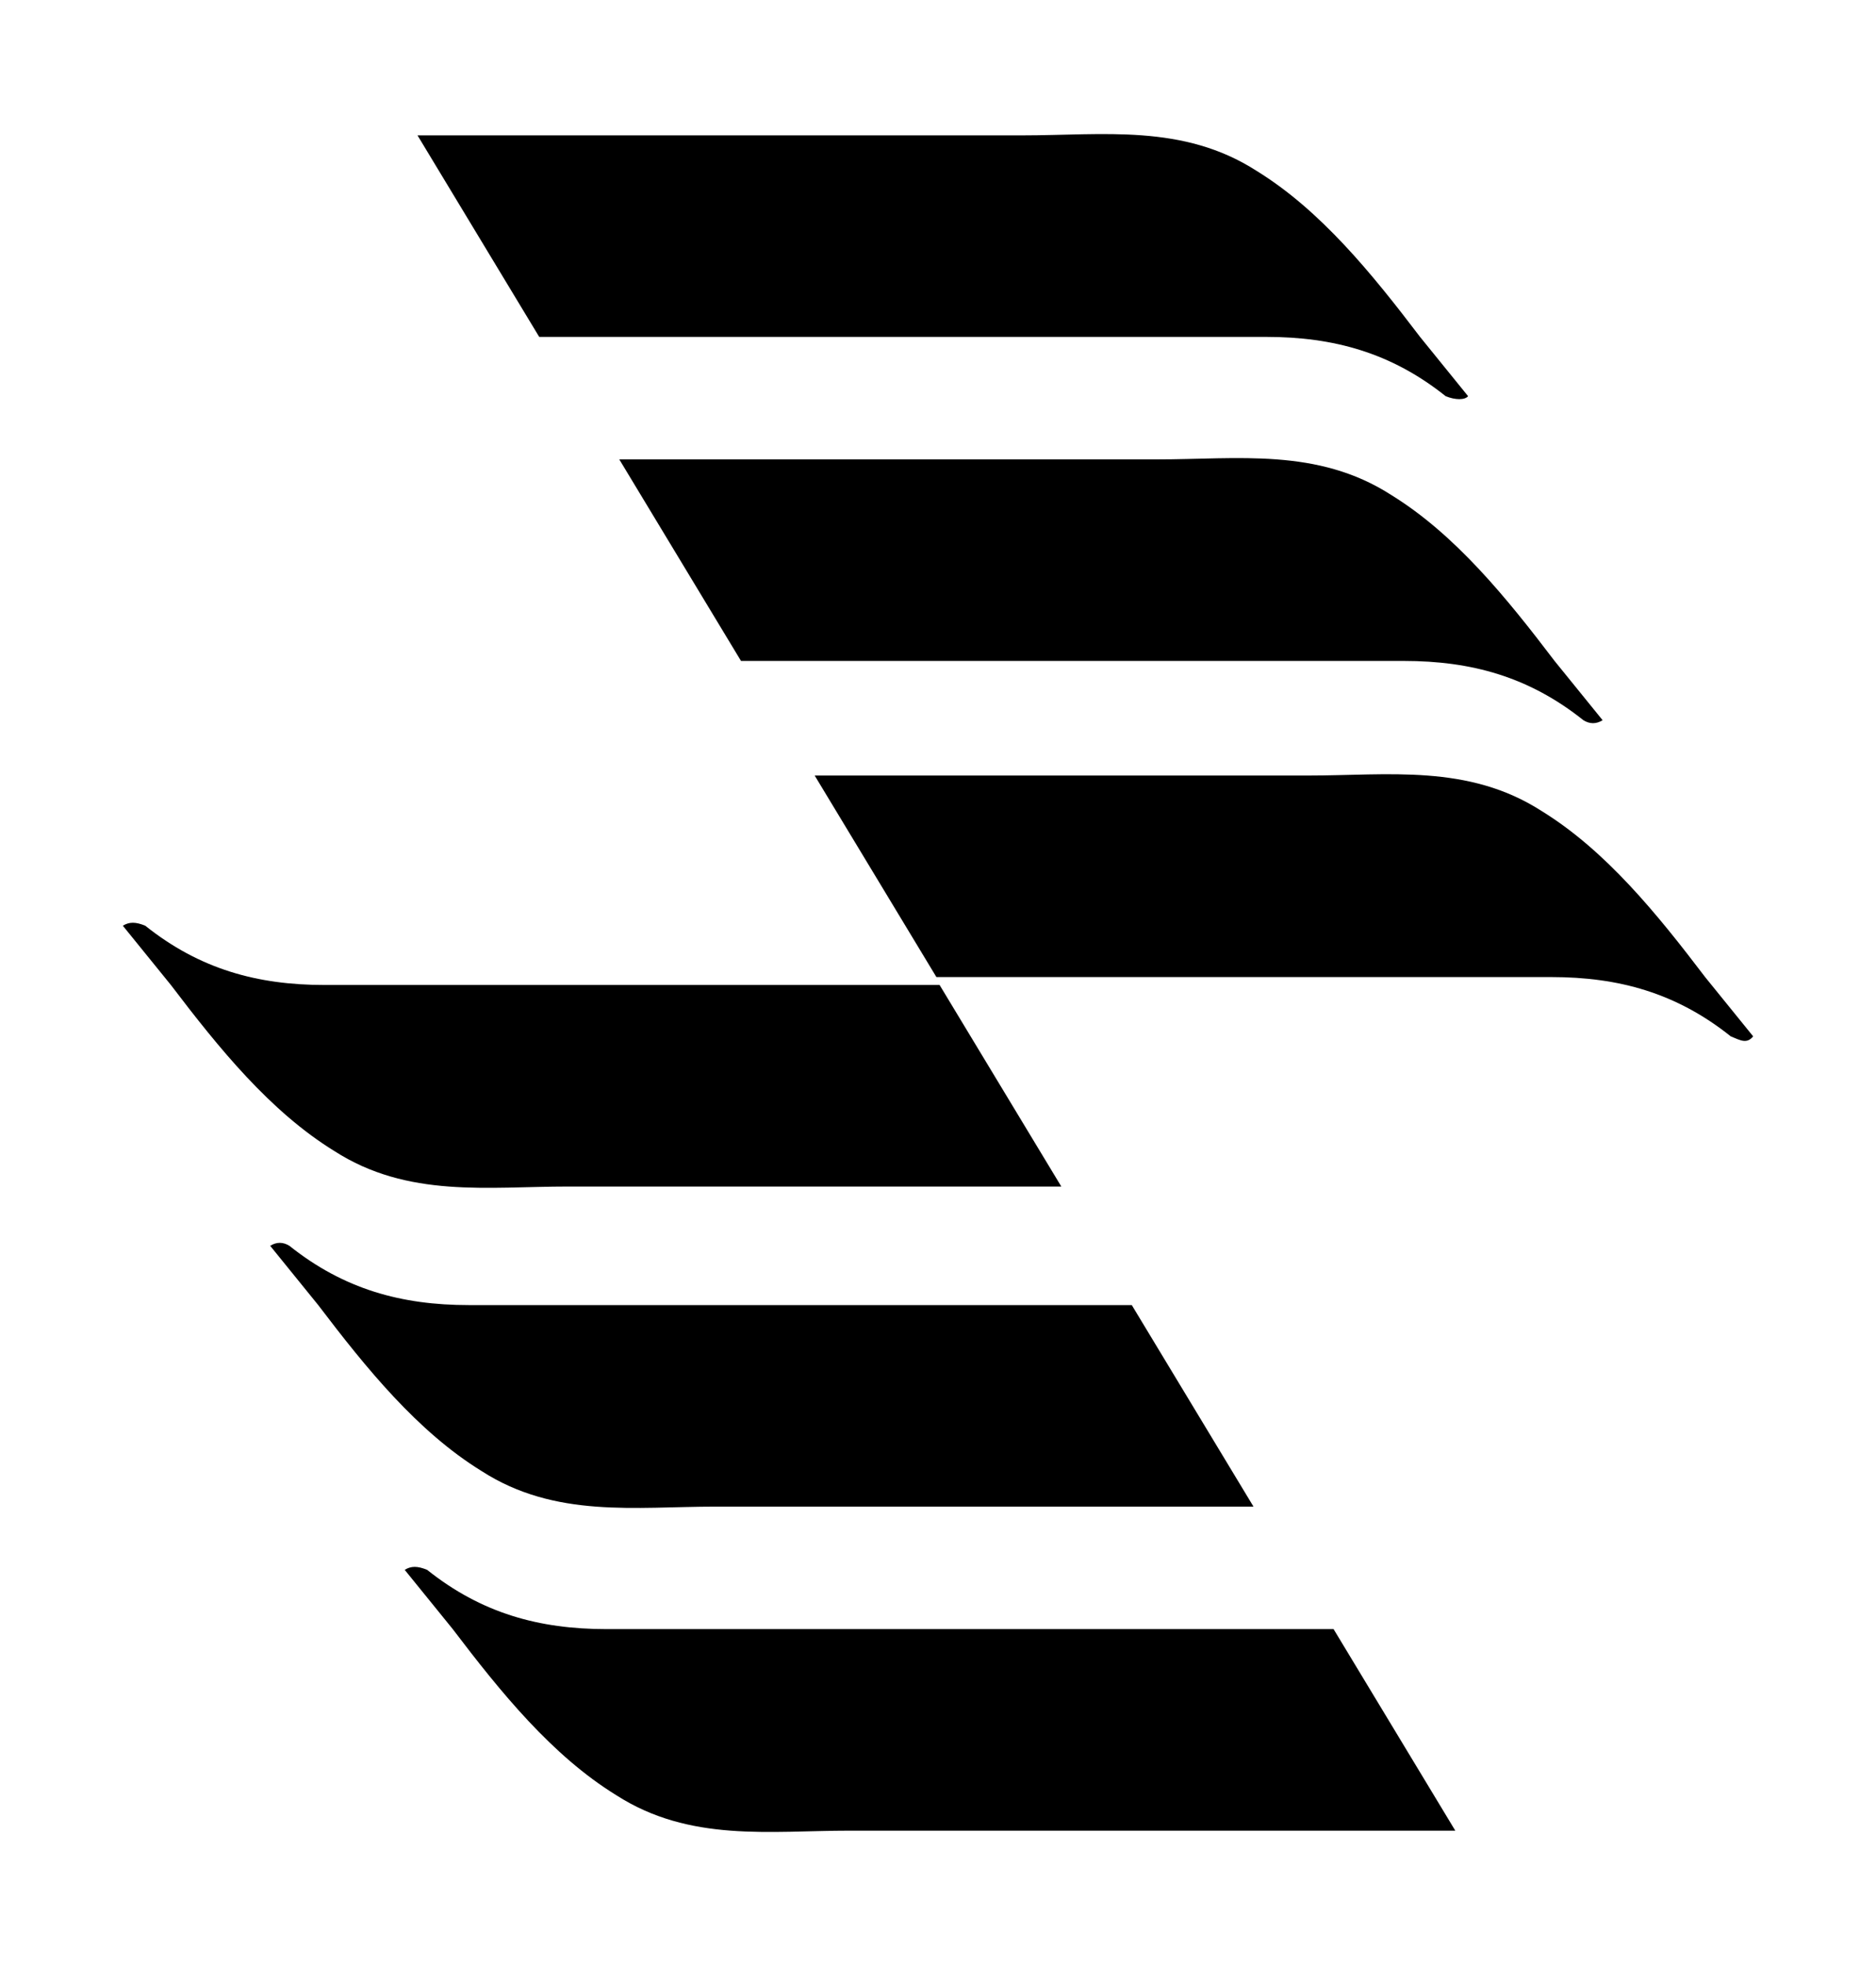 <svg width="168" height="176" viewBox="0 0 168 176" fill="none" xmlns="http://www.w3.org/2000/svg">
<path d="M131.471 35.466C130.037 33.697 128.603 31.929 127.169 30.16C122.866 24.5 118.277 18.839 112.54 15.302C105.943 11.057 98.772 12.118 91.601 12.118C80.701 12.118 53.452 12.118 37.389 12.118L48.288 30.16C68.08 30.16 99.059 30.16 113.4 30.16C119.424 30.16 124.587 31.575 129.463 35.466C130.324 35.82 131.184 35.82 131.471 35.466Z" fill="black"/>
<path d="M143.518 64.474C142.084 62.705 140.65 60.936 139.215 59.168C134.913 53.507 130.323 47.847 124.587 44.31C117.989 40.064 110.819 41.126 103.648 41.126C94.182 41.126 71.522 41.126 55.459 41.126L66.359 59.168C85.864 59.168 112.54 59.168 125.734 59.168C131.758 59.168 136.921 60.583 141.797 64.474C142.371 64.828 142.944 64.828 143.518 64.474Z" fill="black"/>
<path d="M157 92.775C155.566 91.006 154.132 89.237 152.698 87.468C148.395 81.808 143.806 76.148 138.069 72.61C131.472 68.365 124.301 69.427 117.13 69.427C108.238 69.427 88.733 69.427 72.957 69.427L83.857 87.468C102.788 87.468 126.882 87.468 138.93 87.468C144.953 87.468 150.116 88.883 154.992 92.775C155.853 93.129 156.427 93.482 157 92.775Z" fill="black"/>
<path d="M36.242 140.533C37.676 142.302 39.111 144.071 40.545 145.839C44.847 151.5 49.437 157.16 55.173 160.697C61.771 164.942 68.942 163.881 76.112 163.881H130.325L119.425 145.839C99.633 145.839 68.655 145.839 54.313 145.839C48.289 145.839 43.126 144.424 38.25 140.533C37.389 140.179 36.816 140.179 36.242 140.533Z" fill="black"/>
<path d="M24.195 111.525C25.63 113.294 27.064 115.063 28.498 116.832C32.8 122.492 37.39 128.152 43.127 131.69C49.724 135.935 56.895 134.873 64.066 134.873H112.254L101.354 116.832C81.85 116.832 55.174 116.832 41.979 116.832C35.956 116.832 30.793 115.416 25.916 111.525C25.343 111.171 24.769 111.171 24.195 111.525Z" fill="black"/>
<path d="M11 82.871C12.434 84.64 13.868 86.408 15.303 88.177C19.605 93.837 24.195 99.498 29.931 103.035C36.529 107.28 43.699 106.219 50.87 106.219H95.043L84.143 88.177C65.212 88.177 41.118 88.177 29.071 88.177C23.047 88.177 17.884 86.762 13.008 82.871C12.147 82.517 11.574 82.517 11 82.871Z" fill="black"/>
</svg>
